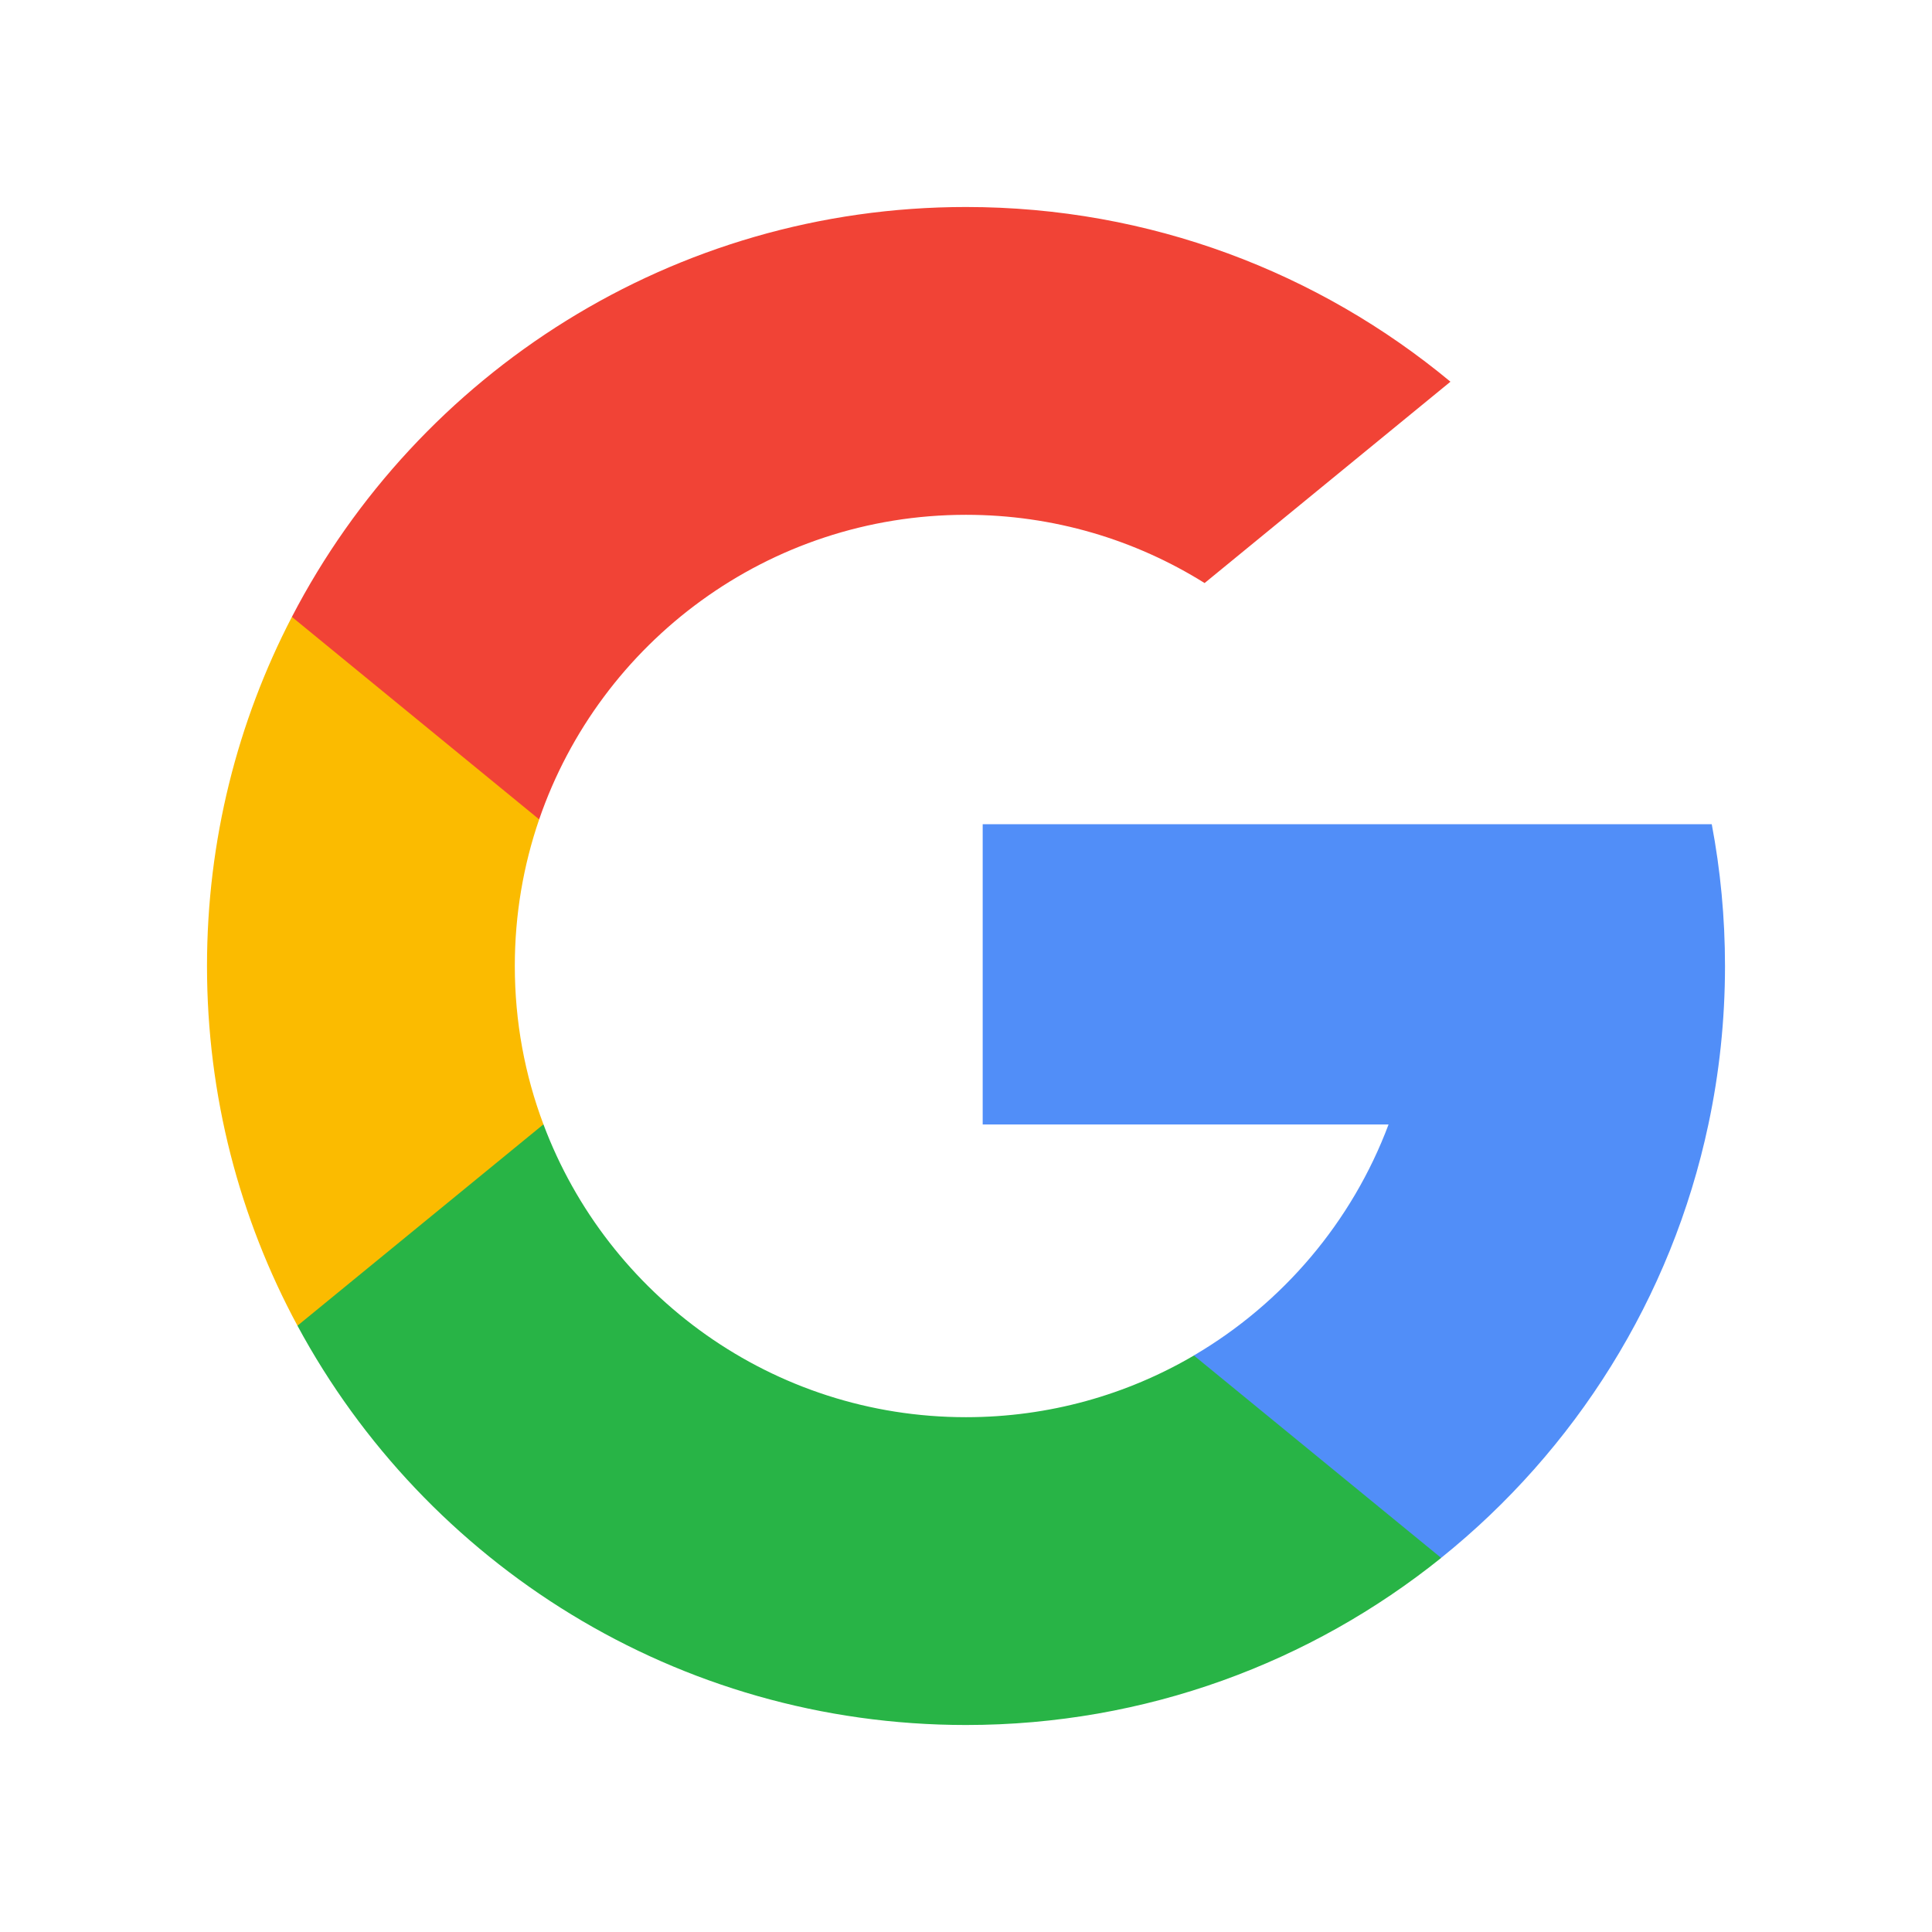 <svg width="28" height="28" viewBox="0 0 28 28" fill="none" xmlns="http://www.w3.org/2000/svg">
<g clip-path="url(#clip0_1342_6233)">
<path d="M7.876 16.295L7.11 19.154L4.311 19.213C3.474 17.661 3 15.886 3 14C3 12.176 3.444 10.456 4.23 8.941H4.231L6.722 9.398L7.814 11.875C7.585 12.541 7.461 13.256 7.461 14C7.461 14.807 7.607 15.581 7.876 16.295Z" fill="#FBBB00"/>
<path d="M24.808 11.945C24.934 12.611 25 13.298 25 14C25 14.787 24.917 15.556 24.759 16.297C24.224 18.818 22.825 21.02 20.886 22.578L20.886 22.578L17.747 22.417L17.303 19.644C18.589 18.89 19.594 17.71 20.124 16.297H14.242V11.945H20.209H24.808Z" fill="#518EF8"/>
<path d="M20.886 22.578L20.887 22.578C19.001 24.093 16.607 25 14 25C9.811 25 6.169 22.659 4.311 19.213L7.876 16.295C8.805 18.774 11.196 20.539 14 20.539C15.205 20.539 16.334 20.213 17.303 19.645L20.886 22.578Z" fill="#28B446"/>
<path d="M21.021 5.532L17.458 8.45C16.455 7.823 15.27 7.461 14 7.461C11.133 7.461 8.696 9.307 7.814 11.875L4.231 8.941H4.23C6.061 5.412 9.749 3 14 3C16.669 3 19.116 3.951 21.021 5.532Z" fill="#F14336"/>
</g>
<defs>
<clipPath id="clip0_1342_6233">
<rect width="22" height="22" fill="white" transform="translate(3 3)"/>
</clipPath>
</defs>
</svg>
